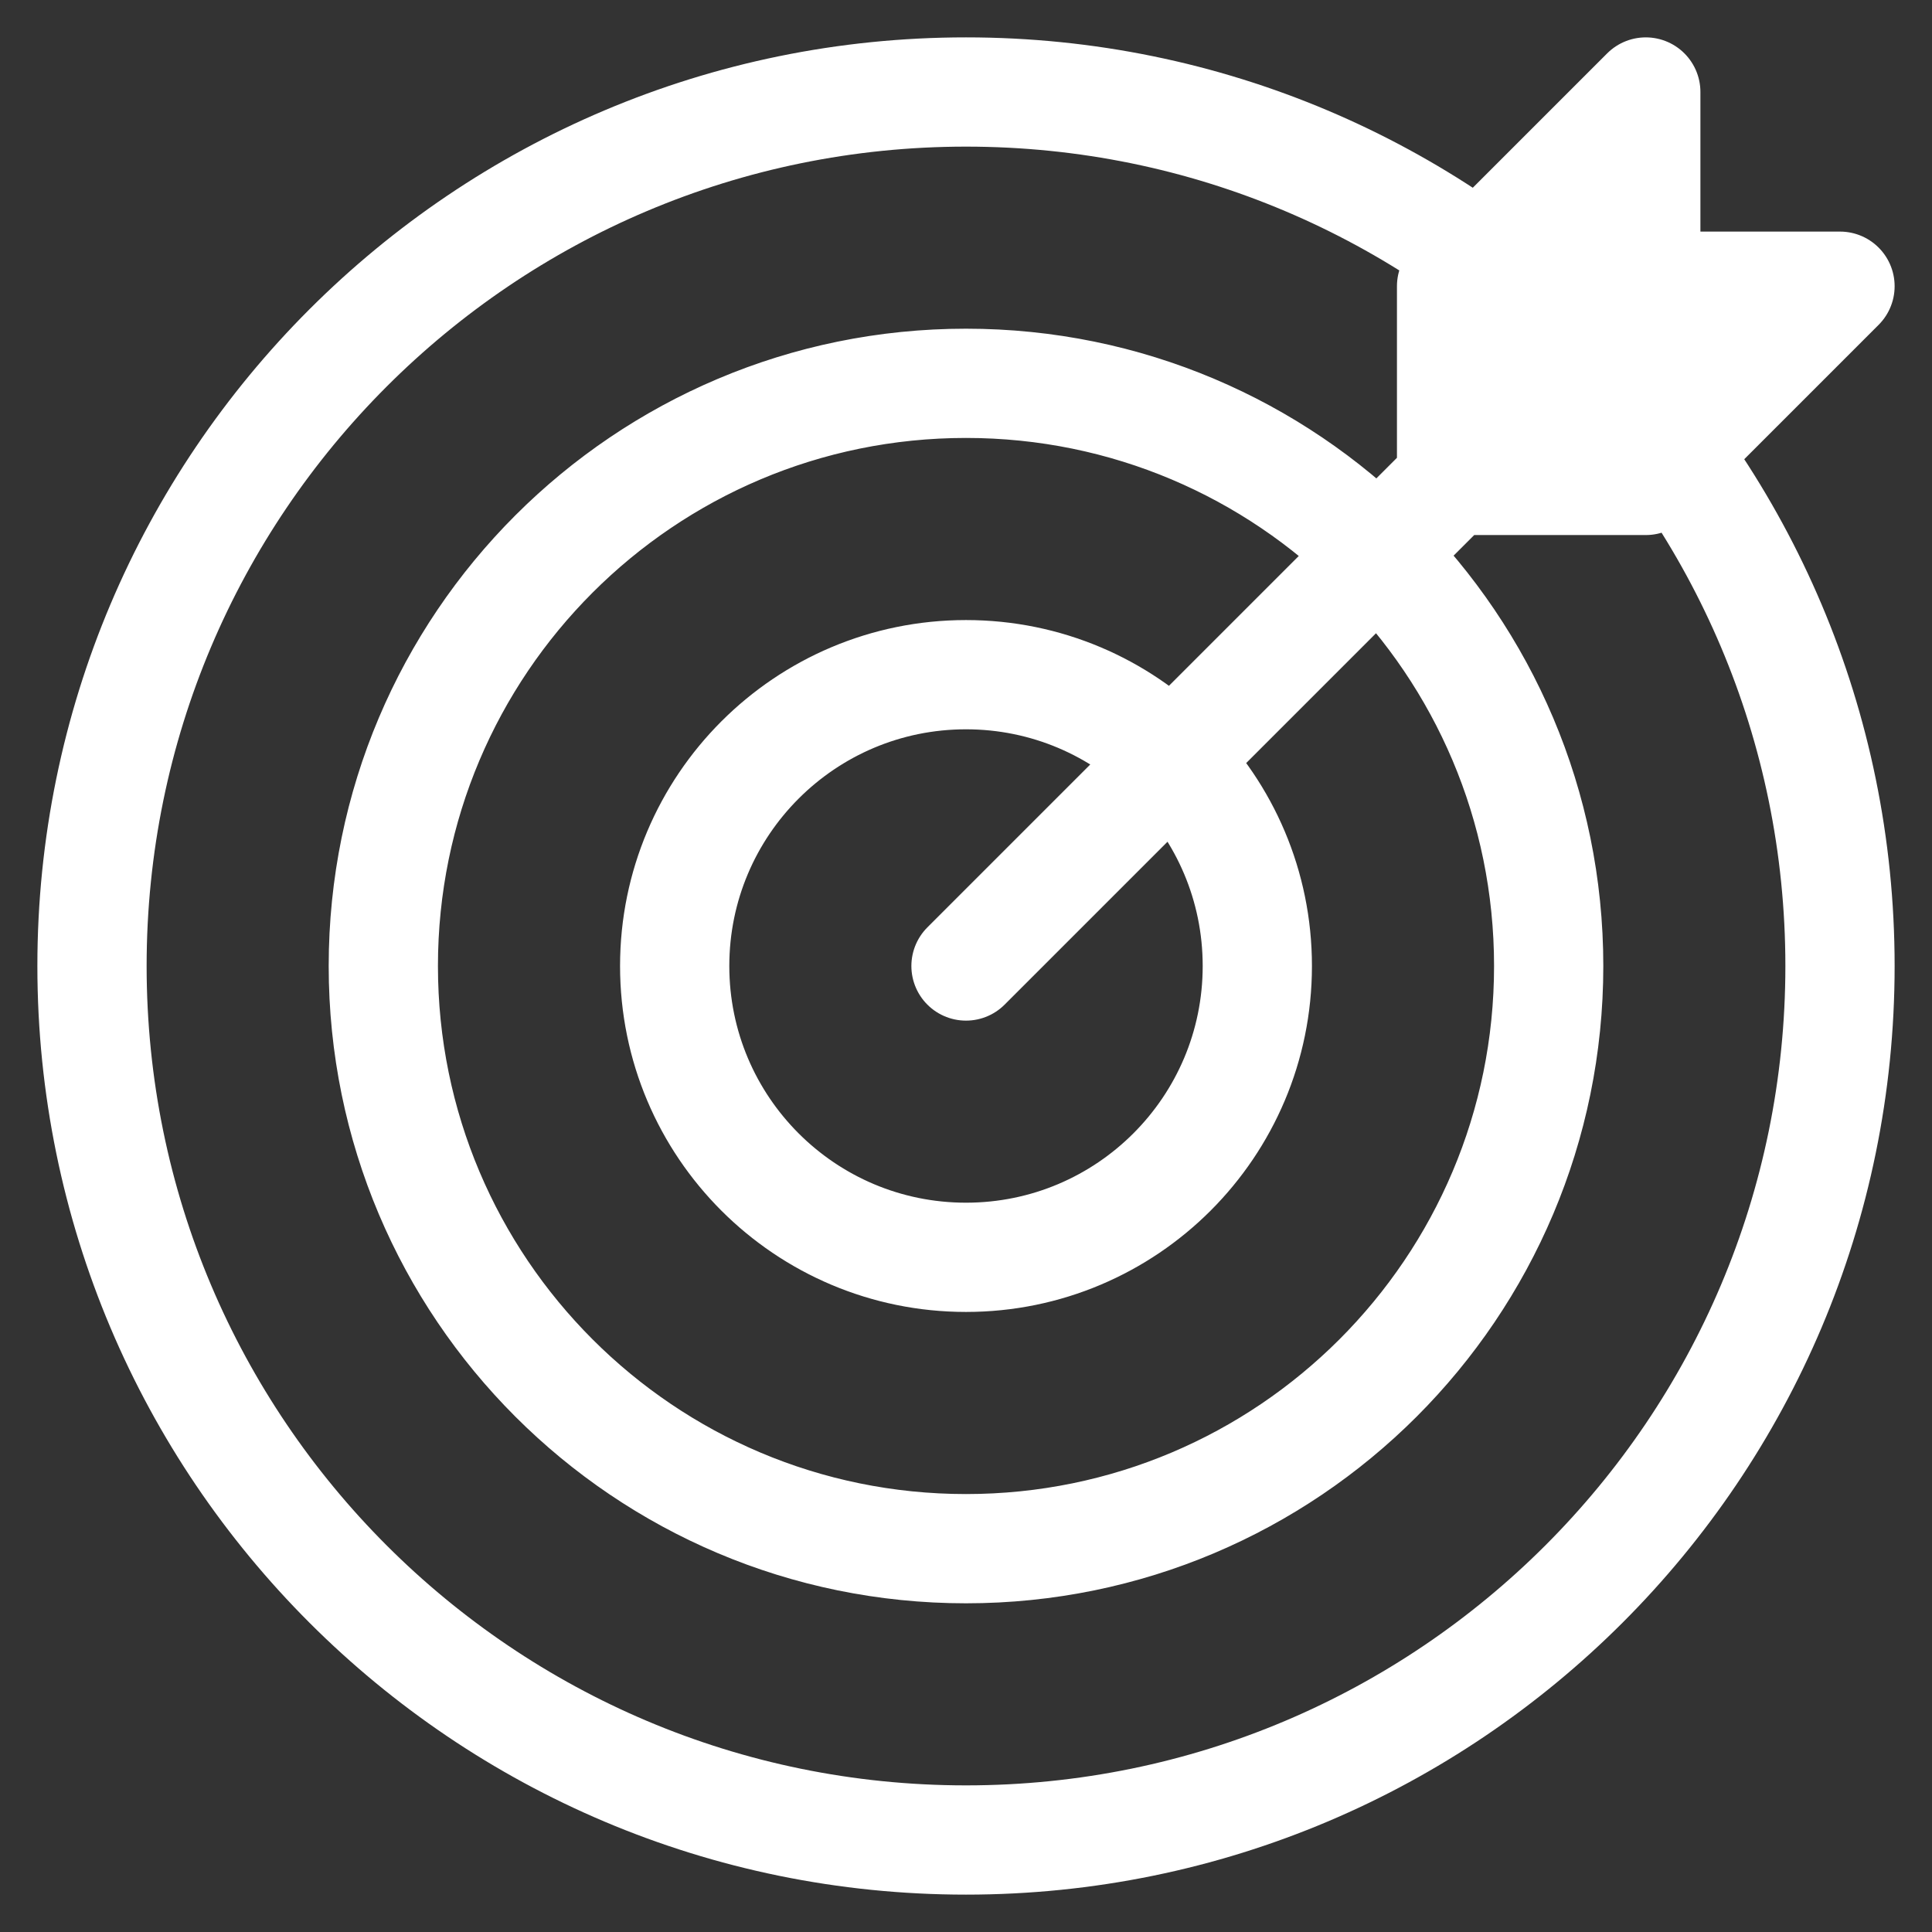 <svg xmlns="http://www.w3.org/2000/svg" width="42" height="42" viewBox="0 0 42 42" fill="none"><rect x="0" y="0" width="42" height="42" fill="#333333" stroke="none"/><path d="M31.556 10.444V6.222L35.778 2V6.222H40L35.778 10.444H31.556Z" fill="white"></path><path d="M21 21L31.556 10.444M31.556 10.444V6.222L35.778 2V6.222H40L35.778 10.444H31.556ZM40 21C40 31.493 31.493 40 21 40C10.507 40 2 31.493 2 21C2 10.507 10.507 2 21 2C31.493 2 40 10.507 40 21ZM33.667 21C33.667 27.996 27.996 33.667 21 33.667C14.004 33.667 8.333 27.996 8.333 21C8.333 14.004 14.004 8.333 21 8.333C27.996 8.333 33.667 14.004 33.667 21ZM27.333 21C27.333 24.498 24.498 27.333 21 27.333C17.502 27.333 14.667 24.498 14.667 21C14.667 17.502 17.502 14.667 21 14.667C24.498 14.667 27.333 17.502 27.333 21Z" stroke="white" stroke-width="2.375" stroke-linecap="round" stroke-linejoin="round"></path></svg>